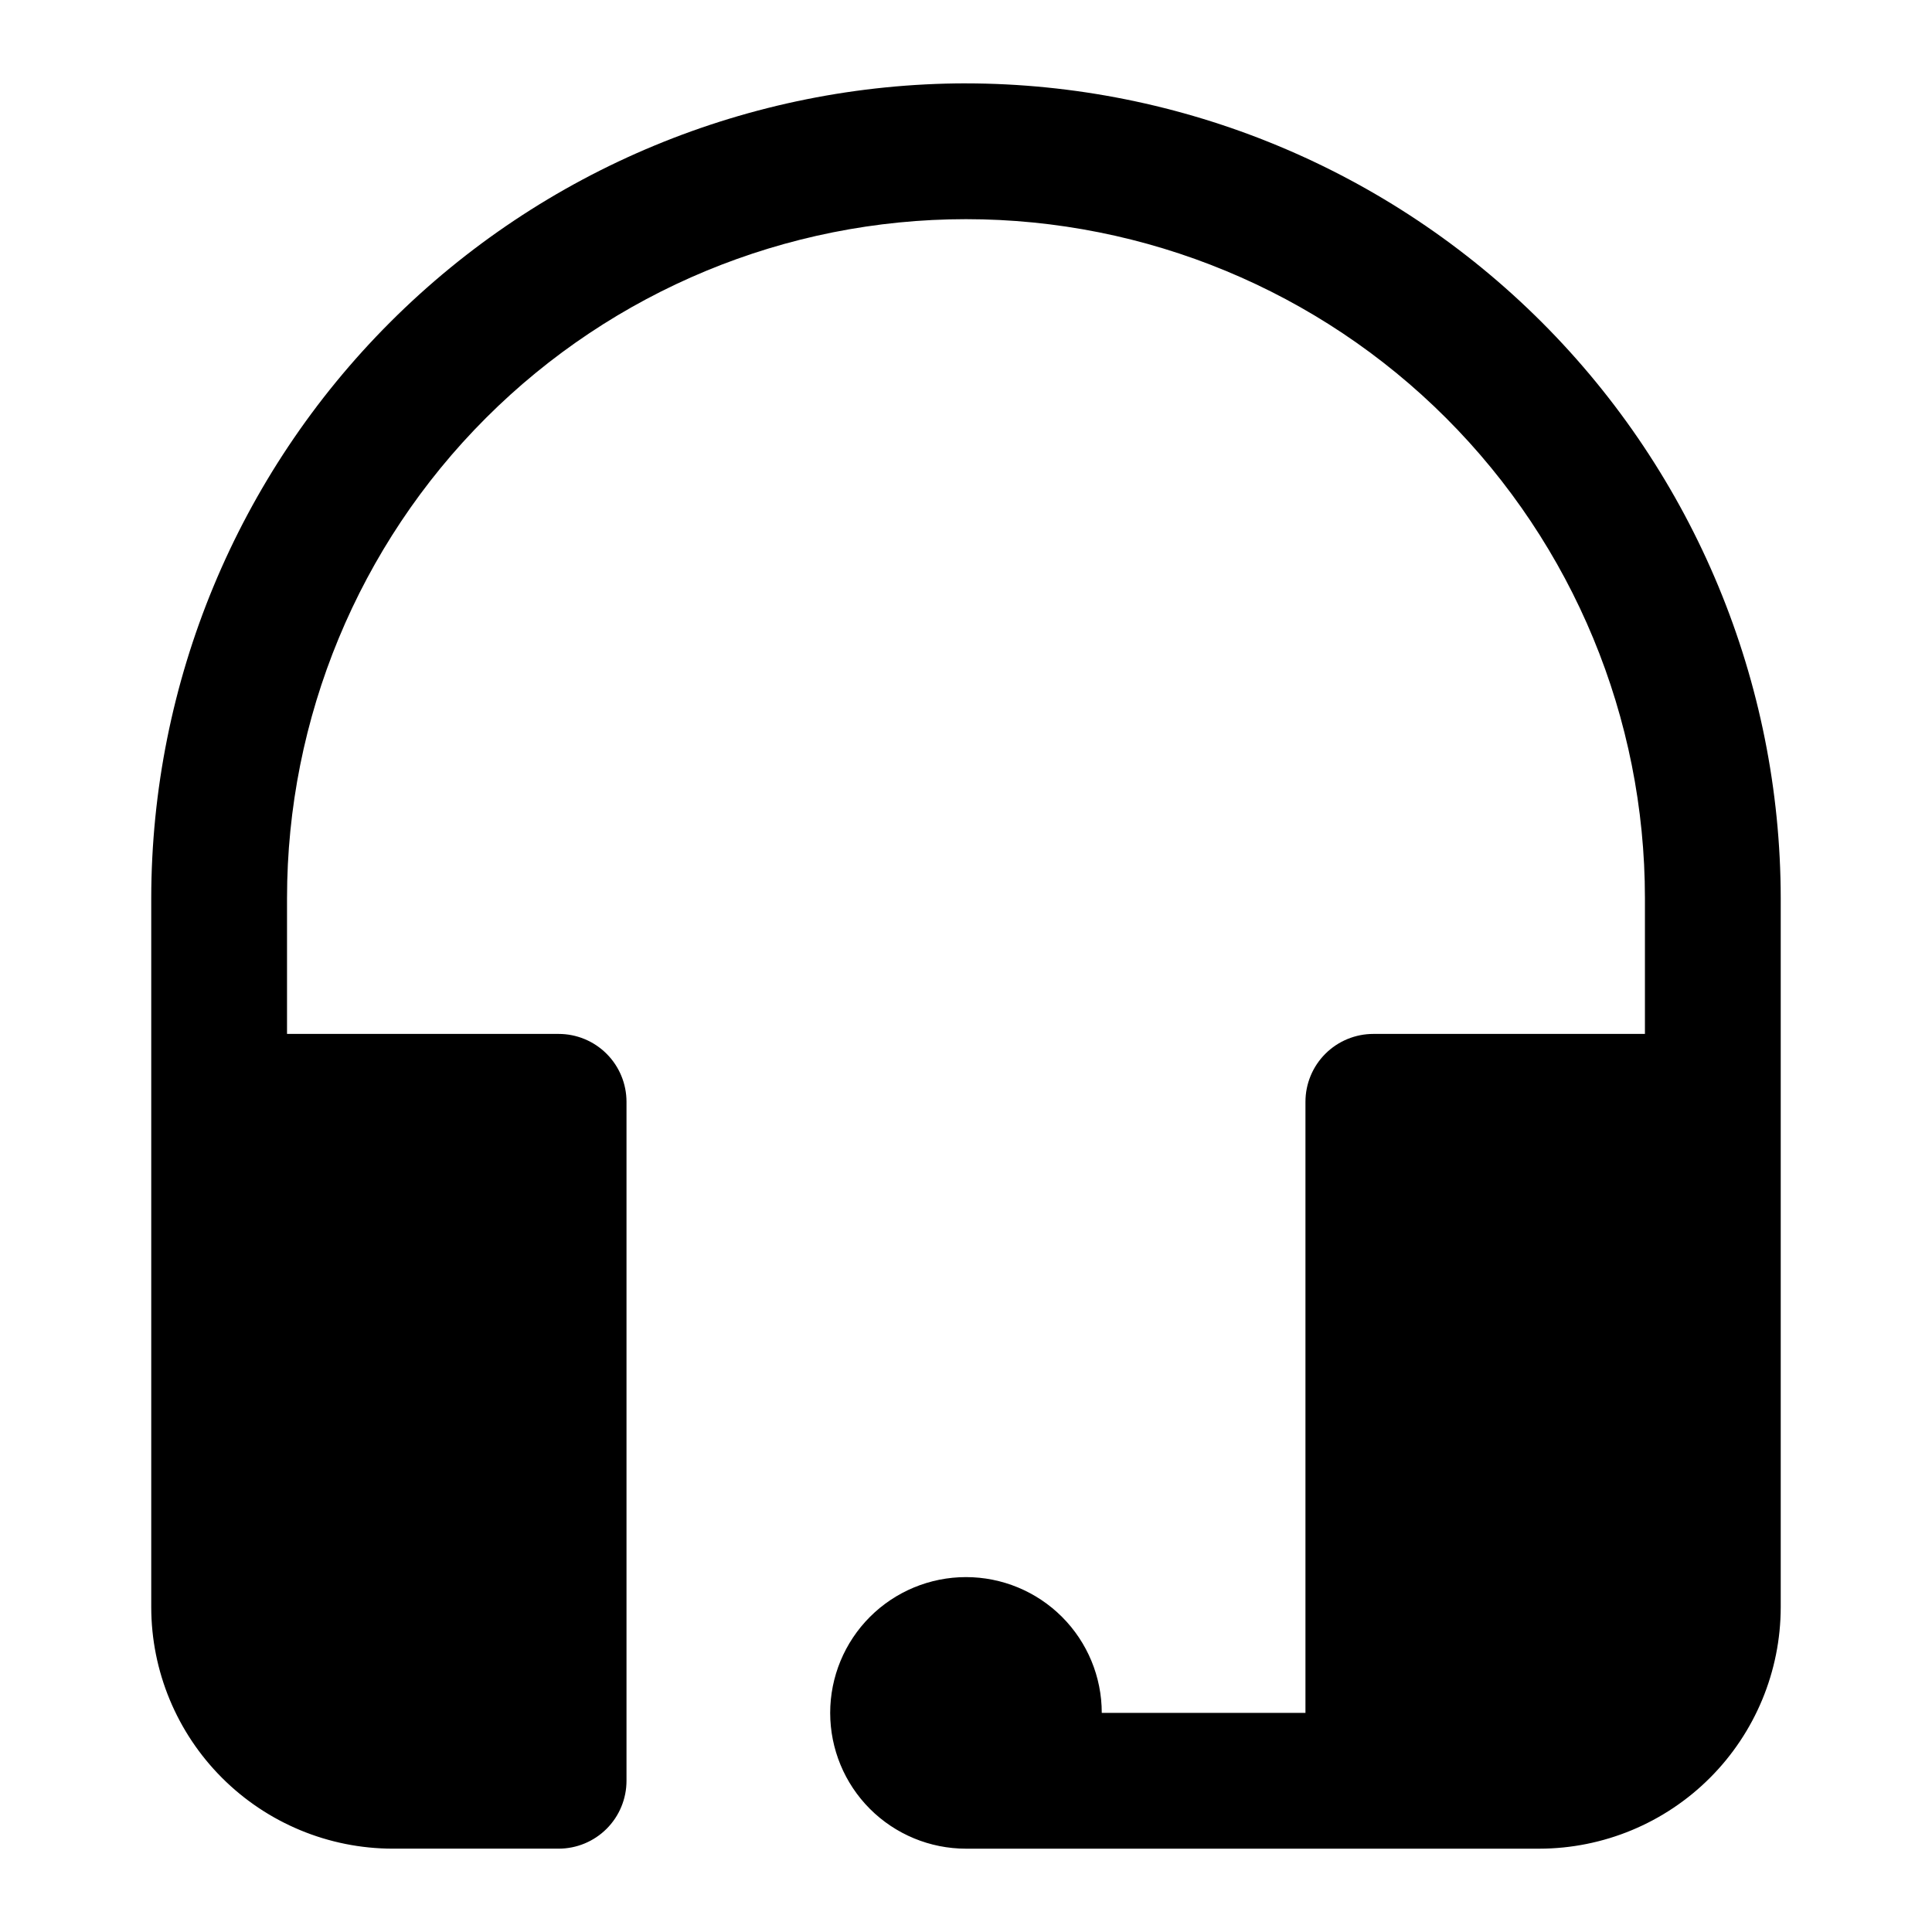 <?xml version="1.0" encoding="UTF-8"?>
<!-- Uploaded to: SVG Repo, www.svgrepo.com, Generator: SVG Repo Mixer Tools -->
<svg fill="#000000" width="800px" height="800px" version="1.1" viewBox="144 144 512 512" xmlns="http://www.w3.org/2000/svg">
 <path d="m400 166.09c-57.246 0.062-112.13 22.832-152.61 63.309-40.48 40.48-63.25 95.363-63.309 152.61v187.92c0.016 16.961 6.762 33.223 18.754 45.215 11.992 11.996 28.25 18.746 45.211 18.77h43.992c4.773 0 9.348-1.895 12.723-5.269s5.269-7.953 5.269-12.723v-179.93c0-4.773-1.895-9.348-5.269-12.723s-7.949-5.269-12.723-5.269h-71.973v-35.988c0-47.719 18.957-93.484 52.699-127.23 33.746-33.742 79.512-52.699 127.23-52.699 47.719 0 93.484 18.957 127.23 52.699 33.742 33.746 52.699 79.512 52.699 127.23v35.988h-71.973c-4.769 0-9.348 1.895-12.723 5.269s-5.269 7.949-5.269 12.723v161.94h-53.98c0-9.543-3.789-18.695-10.539-25.445-6.75-6.746-15.902-10.539-25.445-10.539-9.547 0-18.699 3.793-25.449 10.539-6.746 6.75-10.539 15.902-10.539 25.445 0 9.547 3.793 18.699 10.539 25.449 6.75 6.746 15.902 10.539 25.449 10.539h151.95-0.004c16.961-0.023 33.223-6.773 45.211-18.77 11.992-11.992 18.738-28.254 18.758-45.215v-187.92c-0.062-57.246-22.832-112.13-63.309-152.61-40.48-40.477-95.363-63.246-152.61-63.309z"/>
</svg>